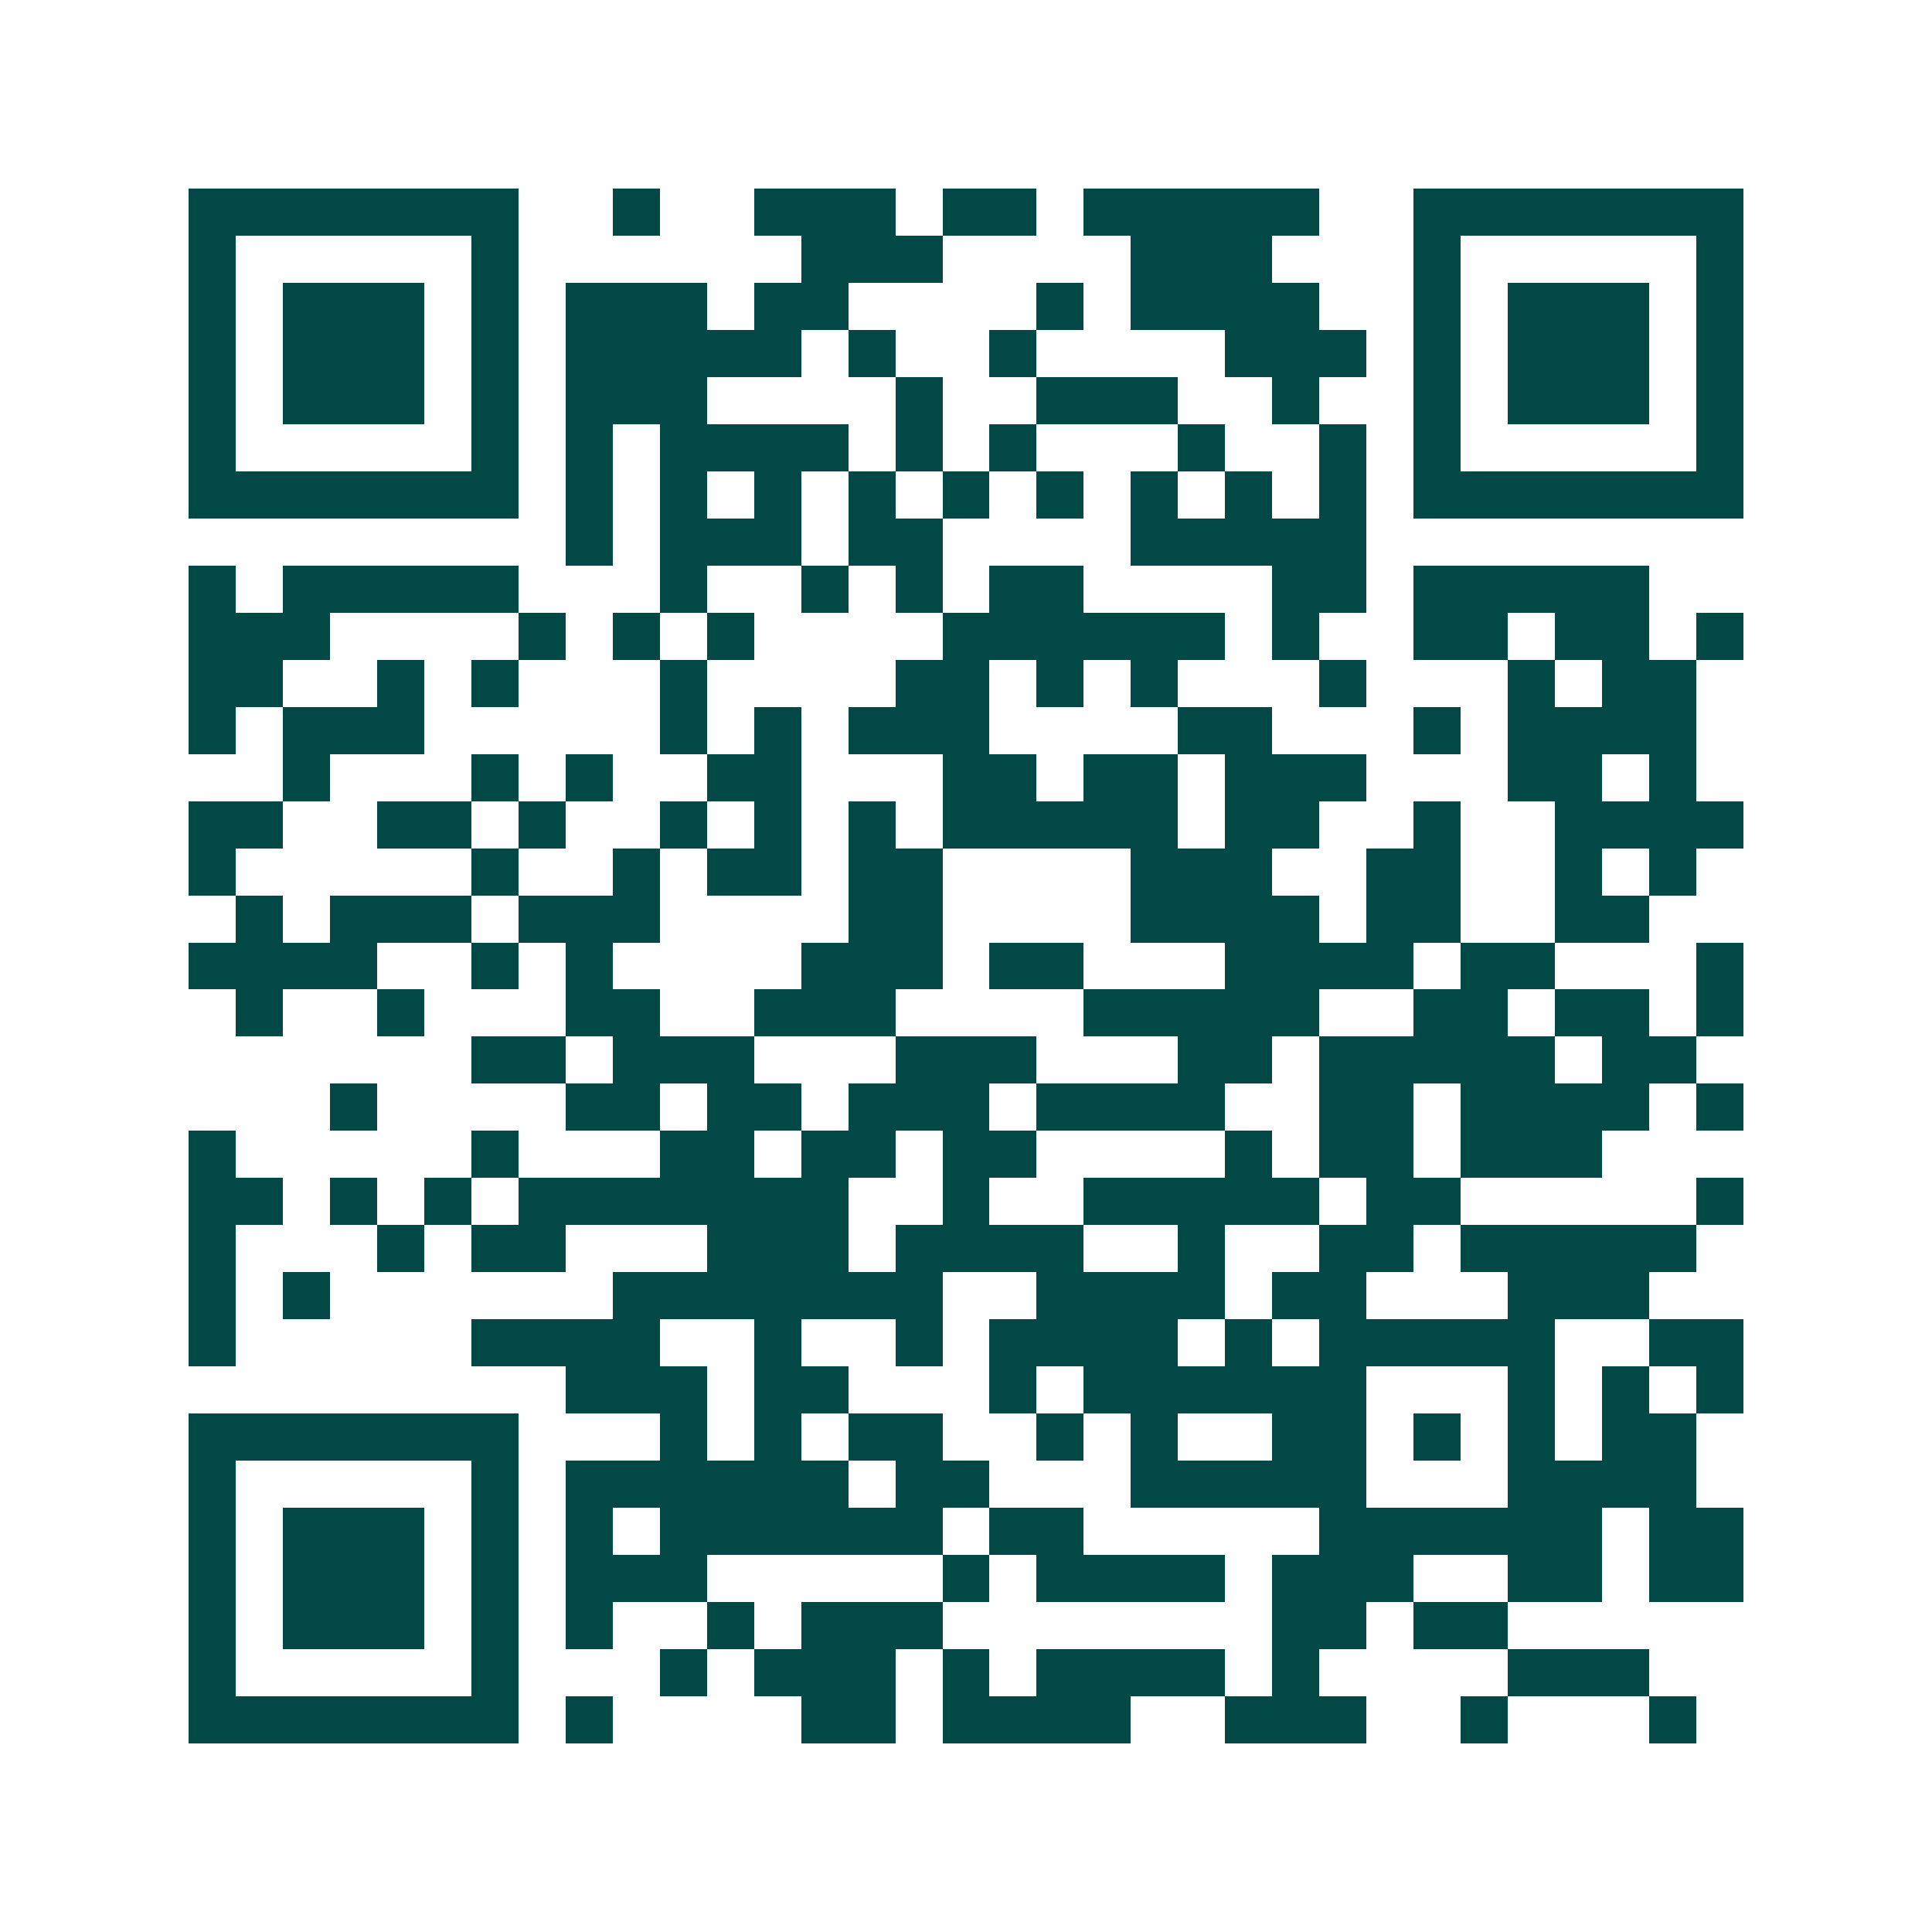 <svg xmlns="http://www.w3.org/2000/svg" width="200" height="200" viewBox="0 0 41 41" shape-rendering="crispEdges"><path fill="#ffffff" d="M0 0h41v41H0z"/><path stroke="#014847" d="M4 4.5h7m2 0h1m2 0h3m1 0h2m1 0h5m2 0h7M4 5.5h1m5 0h1m6 0h3m4 0h3m3 0h1m5 0h1M4 6.5h1m1 0h3m1 0h1m1 0h3m1 0h2m4 0h1m1 0h4m2 0h1m1 0h3m1 0h1M4 7.5h1m1 0h3m1 0h1m1 0h5m1 0h1m2 0h1m4 0h3m1 0h1m1 0h3m1 0h1M4 8.5h1m1 0h3m1 0h1m1 0h3m4 0h1m2 0h3m2 0h1m2 0h1m1 0h3m1 0h1M4 9.5h1m5 0h1m1 0h1m1 0h4m1 0h1m1 0h1m3 0h1m2 0h1m1 0h1m5 0h1M4 10.5h7m1 0h1m1 0h1m1 0h1m1 0h1m1 0h1m1 0h1m1 0h1m1 0h1m1 0h1m1 0h7M12 11.5h1m1 0h3m1 0h2m4 0h5M4 12.5h1m1 0h5m3 0h1m2 0h1m1 0h1m1 0h2m4 0h2m1 0h5M4 13.5h3m4 0h1m1 0h1m1 0h1m4 0h6m1 0h1m2 0h2m1 0h2m1 0h1M4 14.5h2m2 0h1m1 0h1m3 0h1m4 0h2m1 0h1m1 0h1m3 0h1m3 0h1m1 0h2M4 15.5h1m1 0h3m5 0h1m1 0h1m1 0h3m4 0h2m3 0h1m1 0h4M6 16.5h1m3 0h1m1 0h1m2 0h2m3 0h2m1 0h2m1 0h3m3 0h2m1 0h1M4 17.5h2m2 0h2m1 0h1m2 0h1m1 0h1m1 0h1m1 0h5m1 0h2m2 0h1m2 0h4M4 18.5h1m5 0h1m2 0h1m1 0h2m1 0h2m4 0h3m2 0h2m2 0h1m1 0h1M5 19.5h1m1 0h3m1 0h3m4 0h2m4 0h4m1 0h2m2 0h2M4 20.5h4m2 0h1m1 0h1m4 0h3m1 0h2m3 0h4m1 0h2m3 0h1M5 21.5h1m2 0h1m3 0h2m2 0h3m4 0h5m2 0h2m1 0h2m1 0h1M10 22.5h2m1 0h3m3 0h3m3 0h2m1 0h5m1 0h2M7 23.5h1m4 0h2m1 0h2m1 0h3m1 0h4m2 0h2m1 0h4m1 0h1M4 24.5h1m5 0h1m3 0h2m1 0h2m1 0h2m4 0h1m1 0h2m1 0h3M4 25.5h2m1 0h1m1 0h1m1 0h7m2 0h1m2 0h5m1 0h2m5 0h1M4 26.5h1m3 0h1m1 0h2m3 0h3m1 0h4m2 0h1m2 0h2m1 0h5M4 27.5h1m1 0h1m6 0h7m2 0h4m1 0h2m3 0h3M4 28.5h1m5 0h4m2 0h1m2 0h1m1 0h4m1 0h1m1 0h5m2 0h2M12 29.5h3m1 0h2m3 0h1m1 0h6m3 0h1m1 0h1m1 0h1M4 30.5h7m3 0h1m1 0h1m1 0h2m2 0h1m1 0h1m2 0h2m1 0h1m1 0h1m1 0h2M4 31.5h1m5 0h1m1 0h6m1 0h2m3 0h5m3 0h4M4 32.5h1m1 0h3m1 0h1m1 0h1m1 0h6m1 0h2m5 0h6m1 0h2M4 33.5h1m1 0h3m1 0h1m1 0h3m5 0h1m1 0h4m1 0h3m2 0h2m1 0h2M4 34.5h1m1 0h3m1 0h1m1 0h1m2 0h1m1 0h3m7 0h2m1 0h2M4 35.5h1m5 0h1m3 0h1m1 0h3m1 0h1m1 0h4m1 0h1m4 0h3M4 36.5h7m1 0h1m4 0h2m1 0h4m2 0h3m2 0h1m3 0h1"/></svg>
